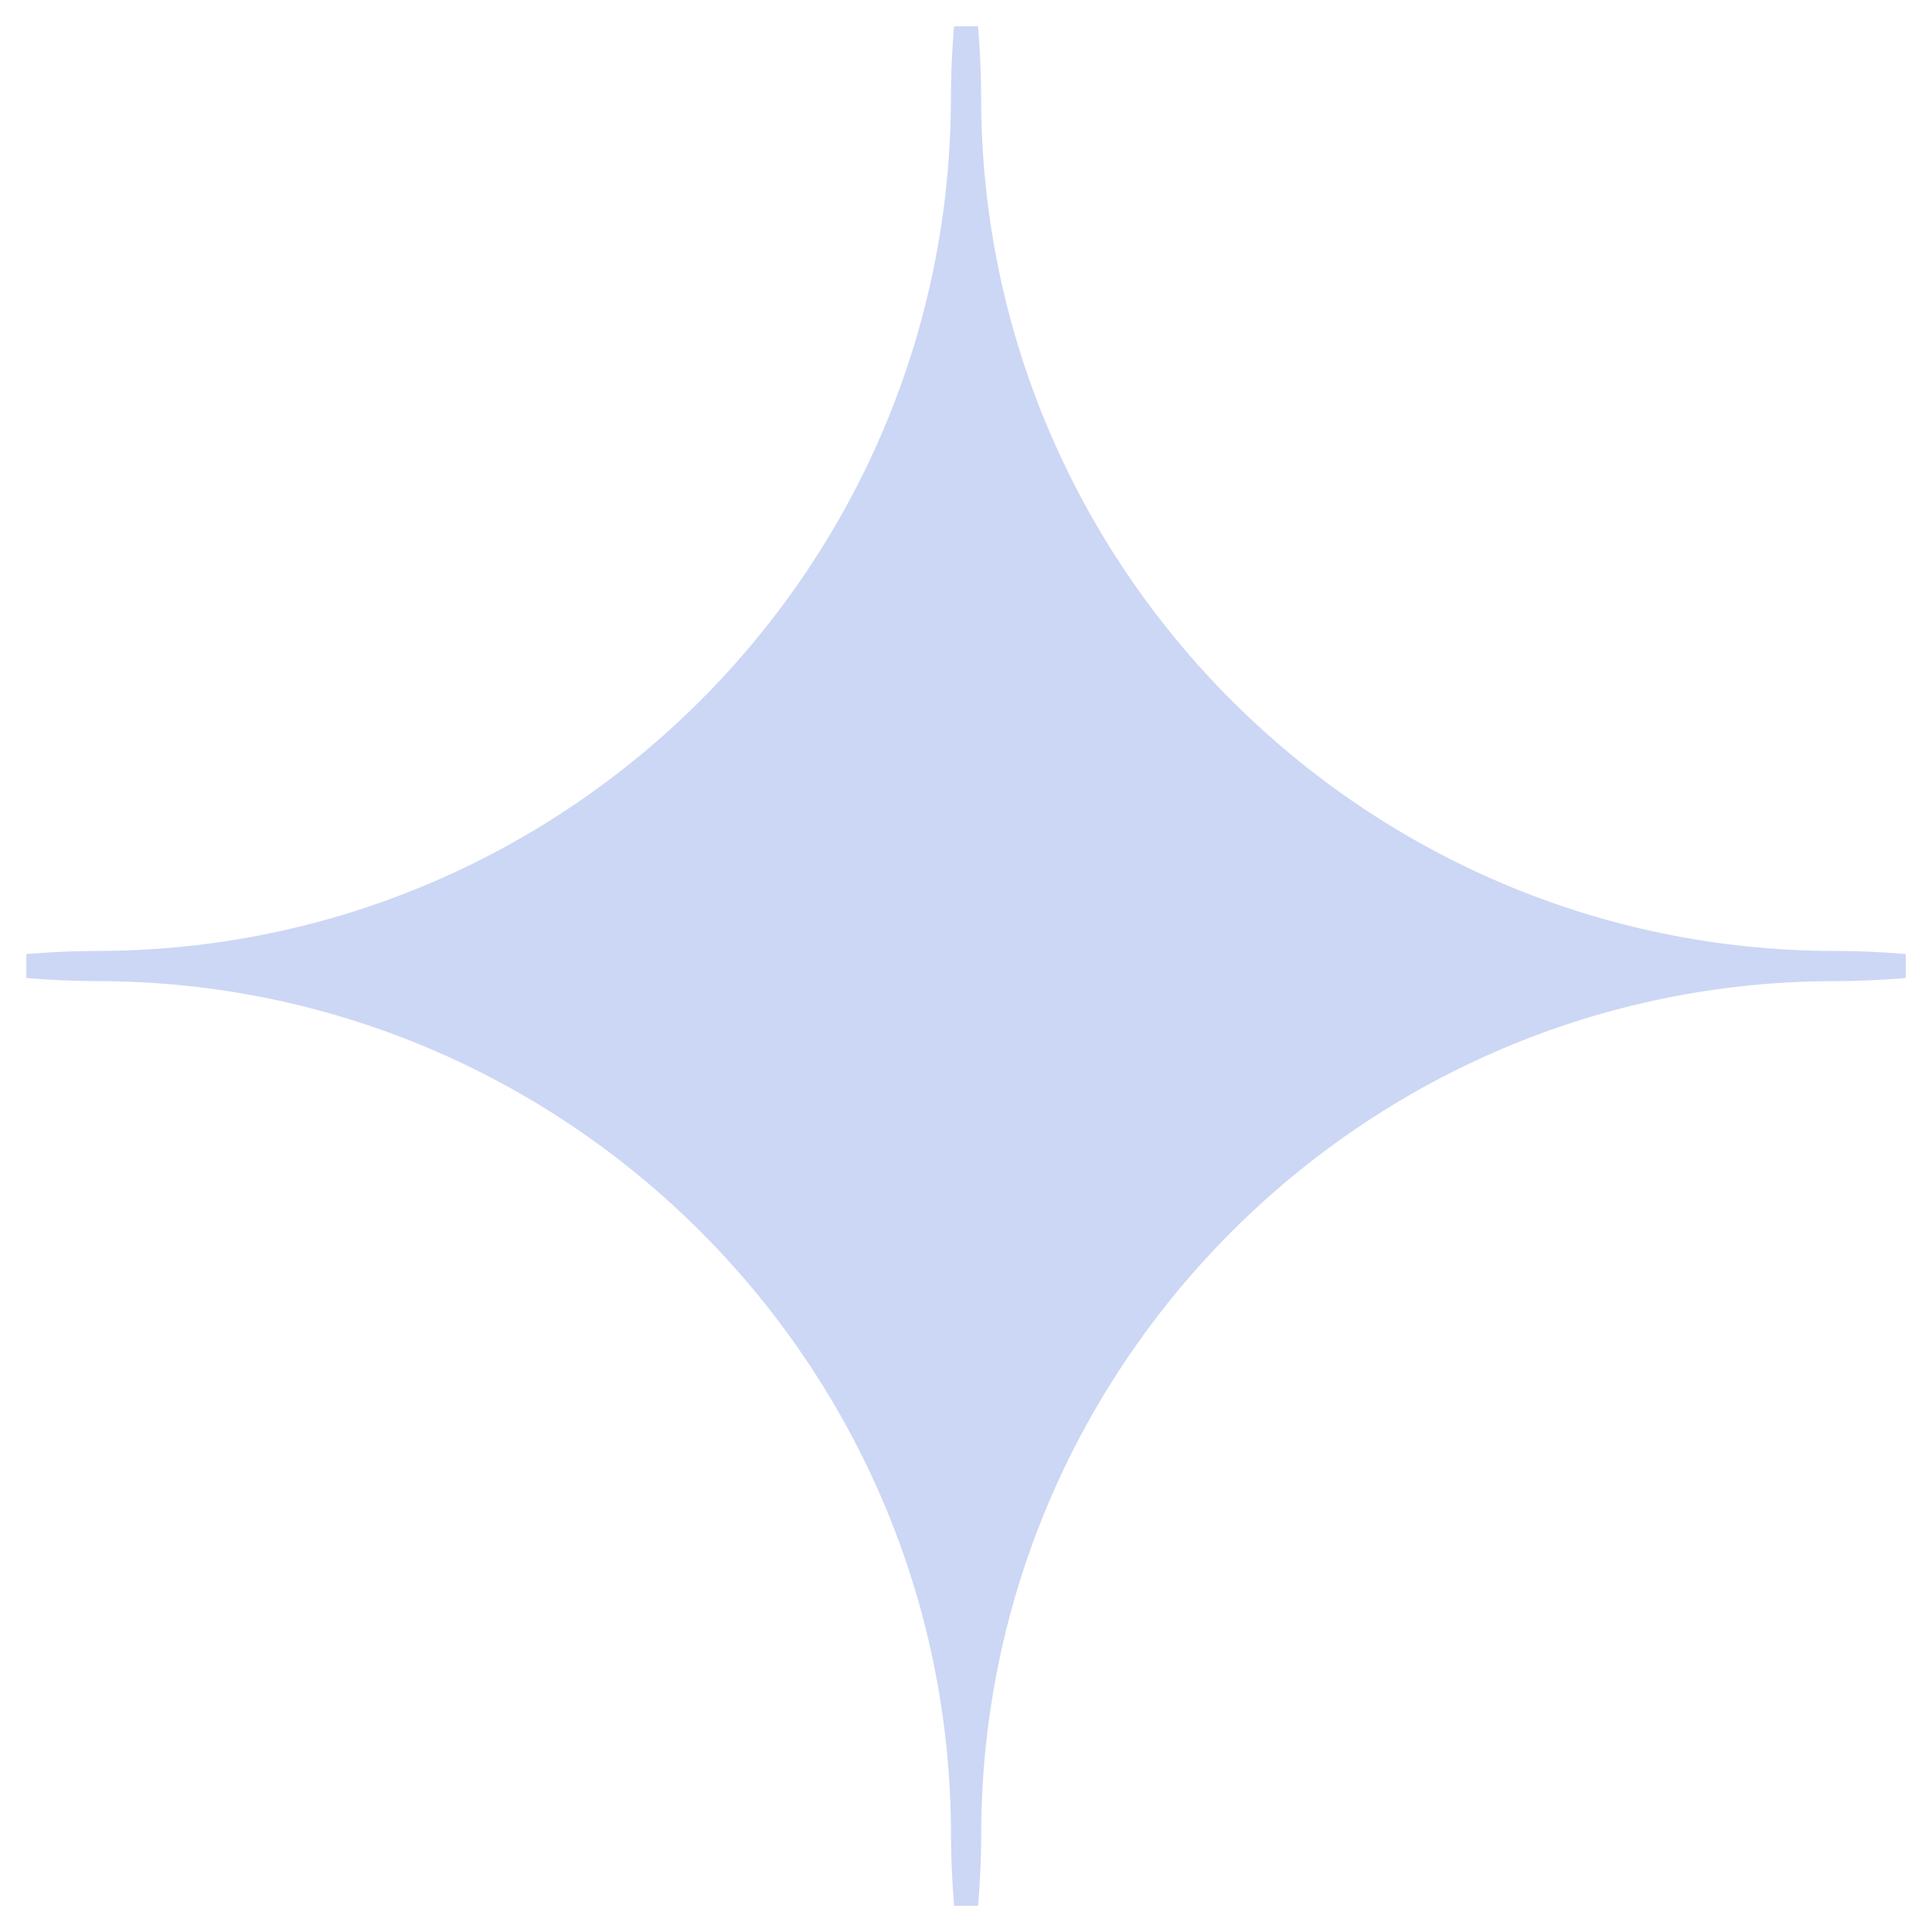 <svg xmlns="http://www.w3.org/2000/svg" id="Calque_1" data-name="Calque 1" viewBox="0 0 283.46 283.46"><defs><style>
      .cls-1 {
        fill: #ccd7f5;
      }
    </style></defs><path class="cls-1" d="M269.16,139.52c-69.06-.06-125.21-56.25-125.21-125.32,0-3.17-.15-6.55-.45-10.34h-3.53c-.3,3.81-.45,7.19-.45,10.34,0,69.07-56.16,125.26-125.21,125.32-3.31,0-6.61,.15-10.44,.45v3.53c3.8,.3,7.18,.45,10.34,.45,69.11,0,125.32,56.22,125.32,125.33,0,3.14,.15,6.52,.45,10.33h3.53c.3-3.78,.45-7.16,.45-10.33,0-69.1,56.22-125.33,125.32-125.33,3.16,0,6.54-.15,10.34-.45v-3.53c-3.84-.31-7.14-.45-10.45-.45"></path></svg>
